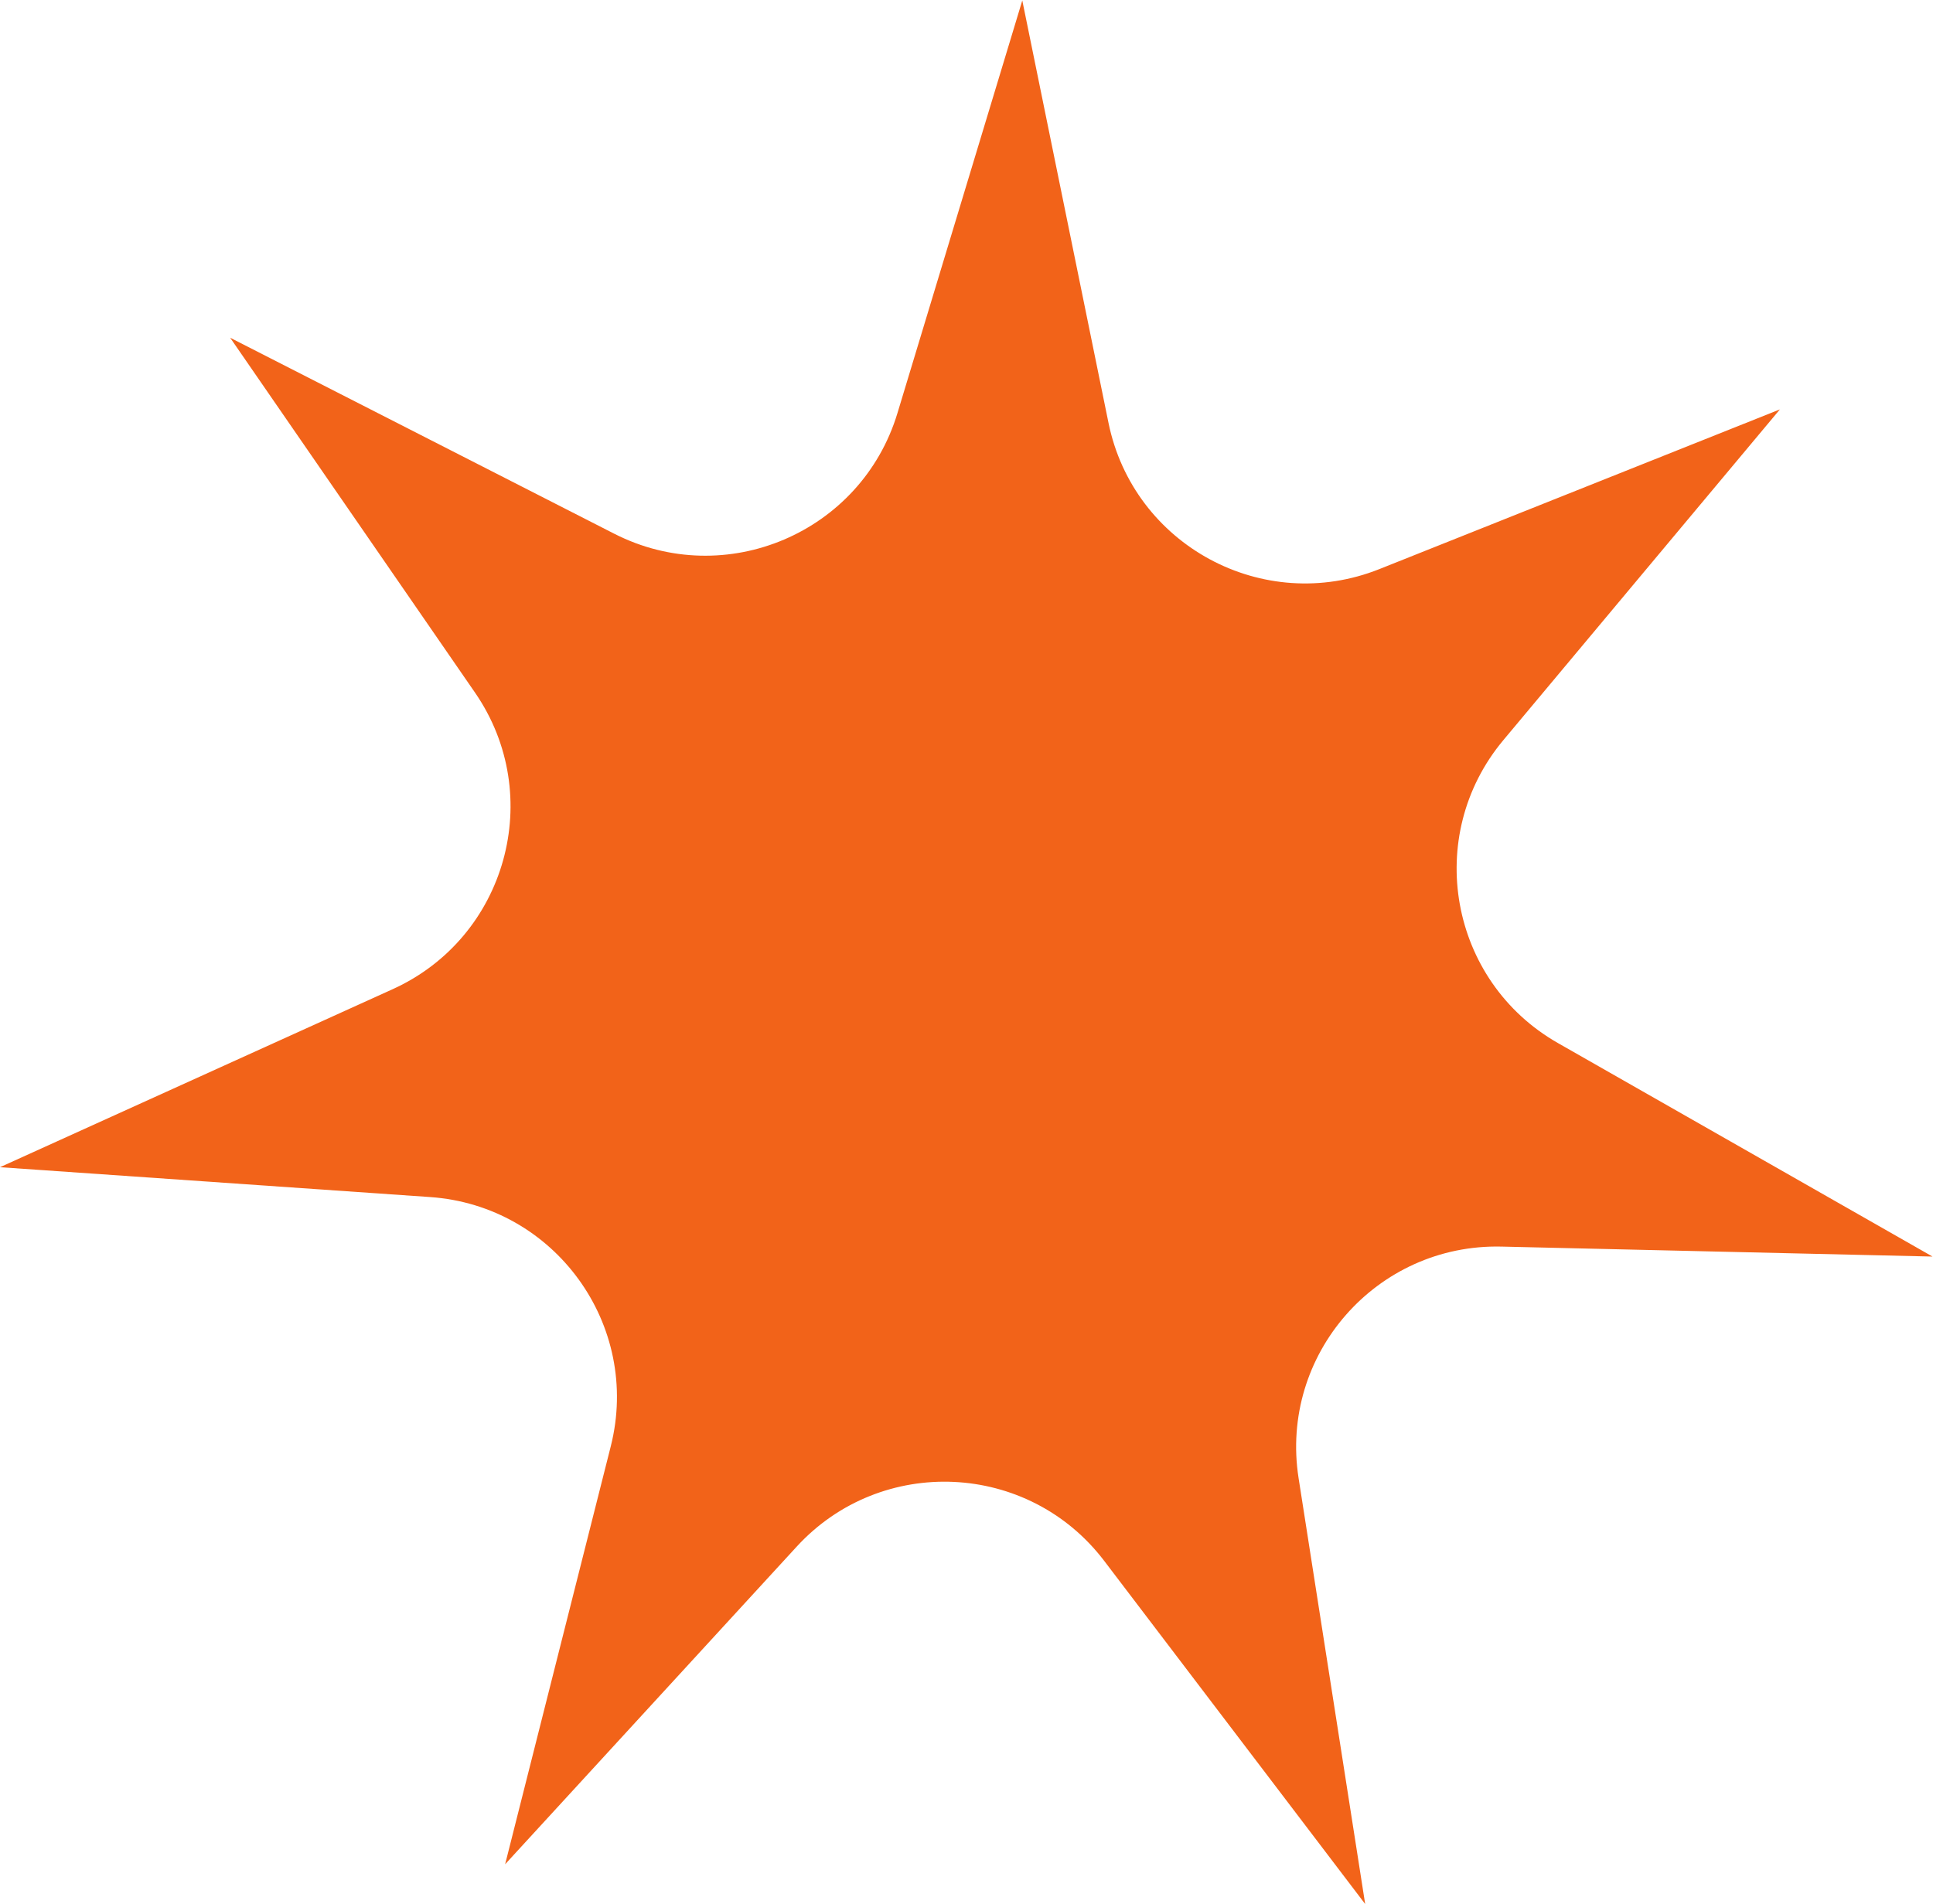 <?xml version="1.0" encoding="UTF-8" standalone="no"?>
<!-- Created with Inkscape (http://www.inkscape.org/) -->

<svg
   version="1.1"
   id="svg2"
   width="676.48"
   height="666.48"
   viewBox="0 0 676.48 666.48"
   sodipodi:docname="Flower_Star_1.eps"
   xmlns:inkscape="http://www.inkscape.org/namespaces/inkscape"
   xmlns:sodipodi="http://sodipodi.sourceforge.net/DTD/sodipodi-0.dtd"
   xmlns="http://www.w3.org/2000/svg"
   xmlns:svg="http://www.w3.org/2000/svg">
  <defs
     id="defs6" />
  <sodipodi:namedview
     id="namedview4"
     pagecolor="#ffffff"
     bordercolor="#000000"
     borderopacity="0.25"
     inkscape:showpageshadow="2"
     inkscape:pageopacity="0.0"
     inkscape:pagecheckerboard="0"
     inkscape:deskcolor="#d1d1d1" />
  <g
     id="g8"
     inkscape:groupmode="layer"
     inkscape:label="ink_ext_XXXXXX"
     transform="matrix(1.333,0,0,-1.333,0,666.48)">
    <g
       id="g10"
       transform="scale(0.1)">
      <path
         d="m 2356.17,3915.07 327.74,1083.51 226.32,-1109.14 c 65.64,-321.66 406.32,-505.57 711.25,-383.96 l 1051.46,419.32 -726.05,-868.48 c -210.55,-251.87 -141.94,-632.89 143.26,-795.47 l 983.42,-560.63 -1131.69,26.16 c -328.2,7.59 -583.31,-283.63 -532.6,-607.97 L 3584.12,0 2898.97,901.102 c -198.7,261.318 -585.44,279.208 -807.41,37.339 l -765.4,-834.011 277.33,1097.49 c 80.43,318.29 -146.72,631.8 -474.22,654.54 L 0,1934.88 1030.97,2402.33 c 298.99,135.57 402.48,508.63 216.07,778.86 L 604.254,4112.98 1612.52,3598.39 c 292.41,-149.23 648.61,2.45 743.65,316.68"
         style="fill:#f26319;fill-opacity:1;fill-rule:nonzero;stroke:none"
         id="path12" />
    </g>
  </g>
</svg>
